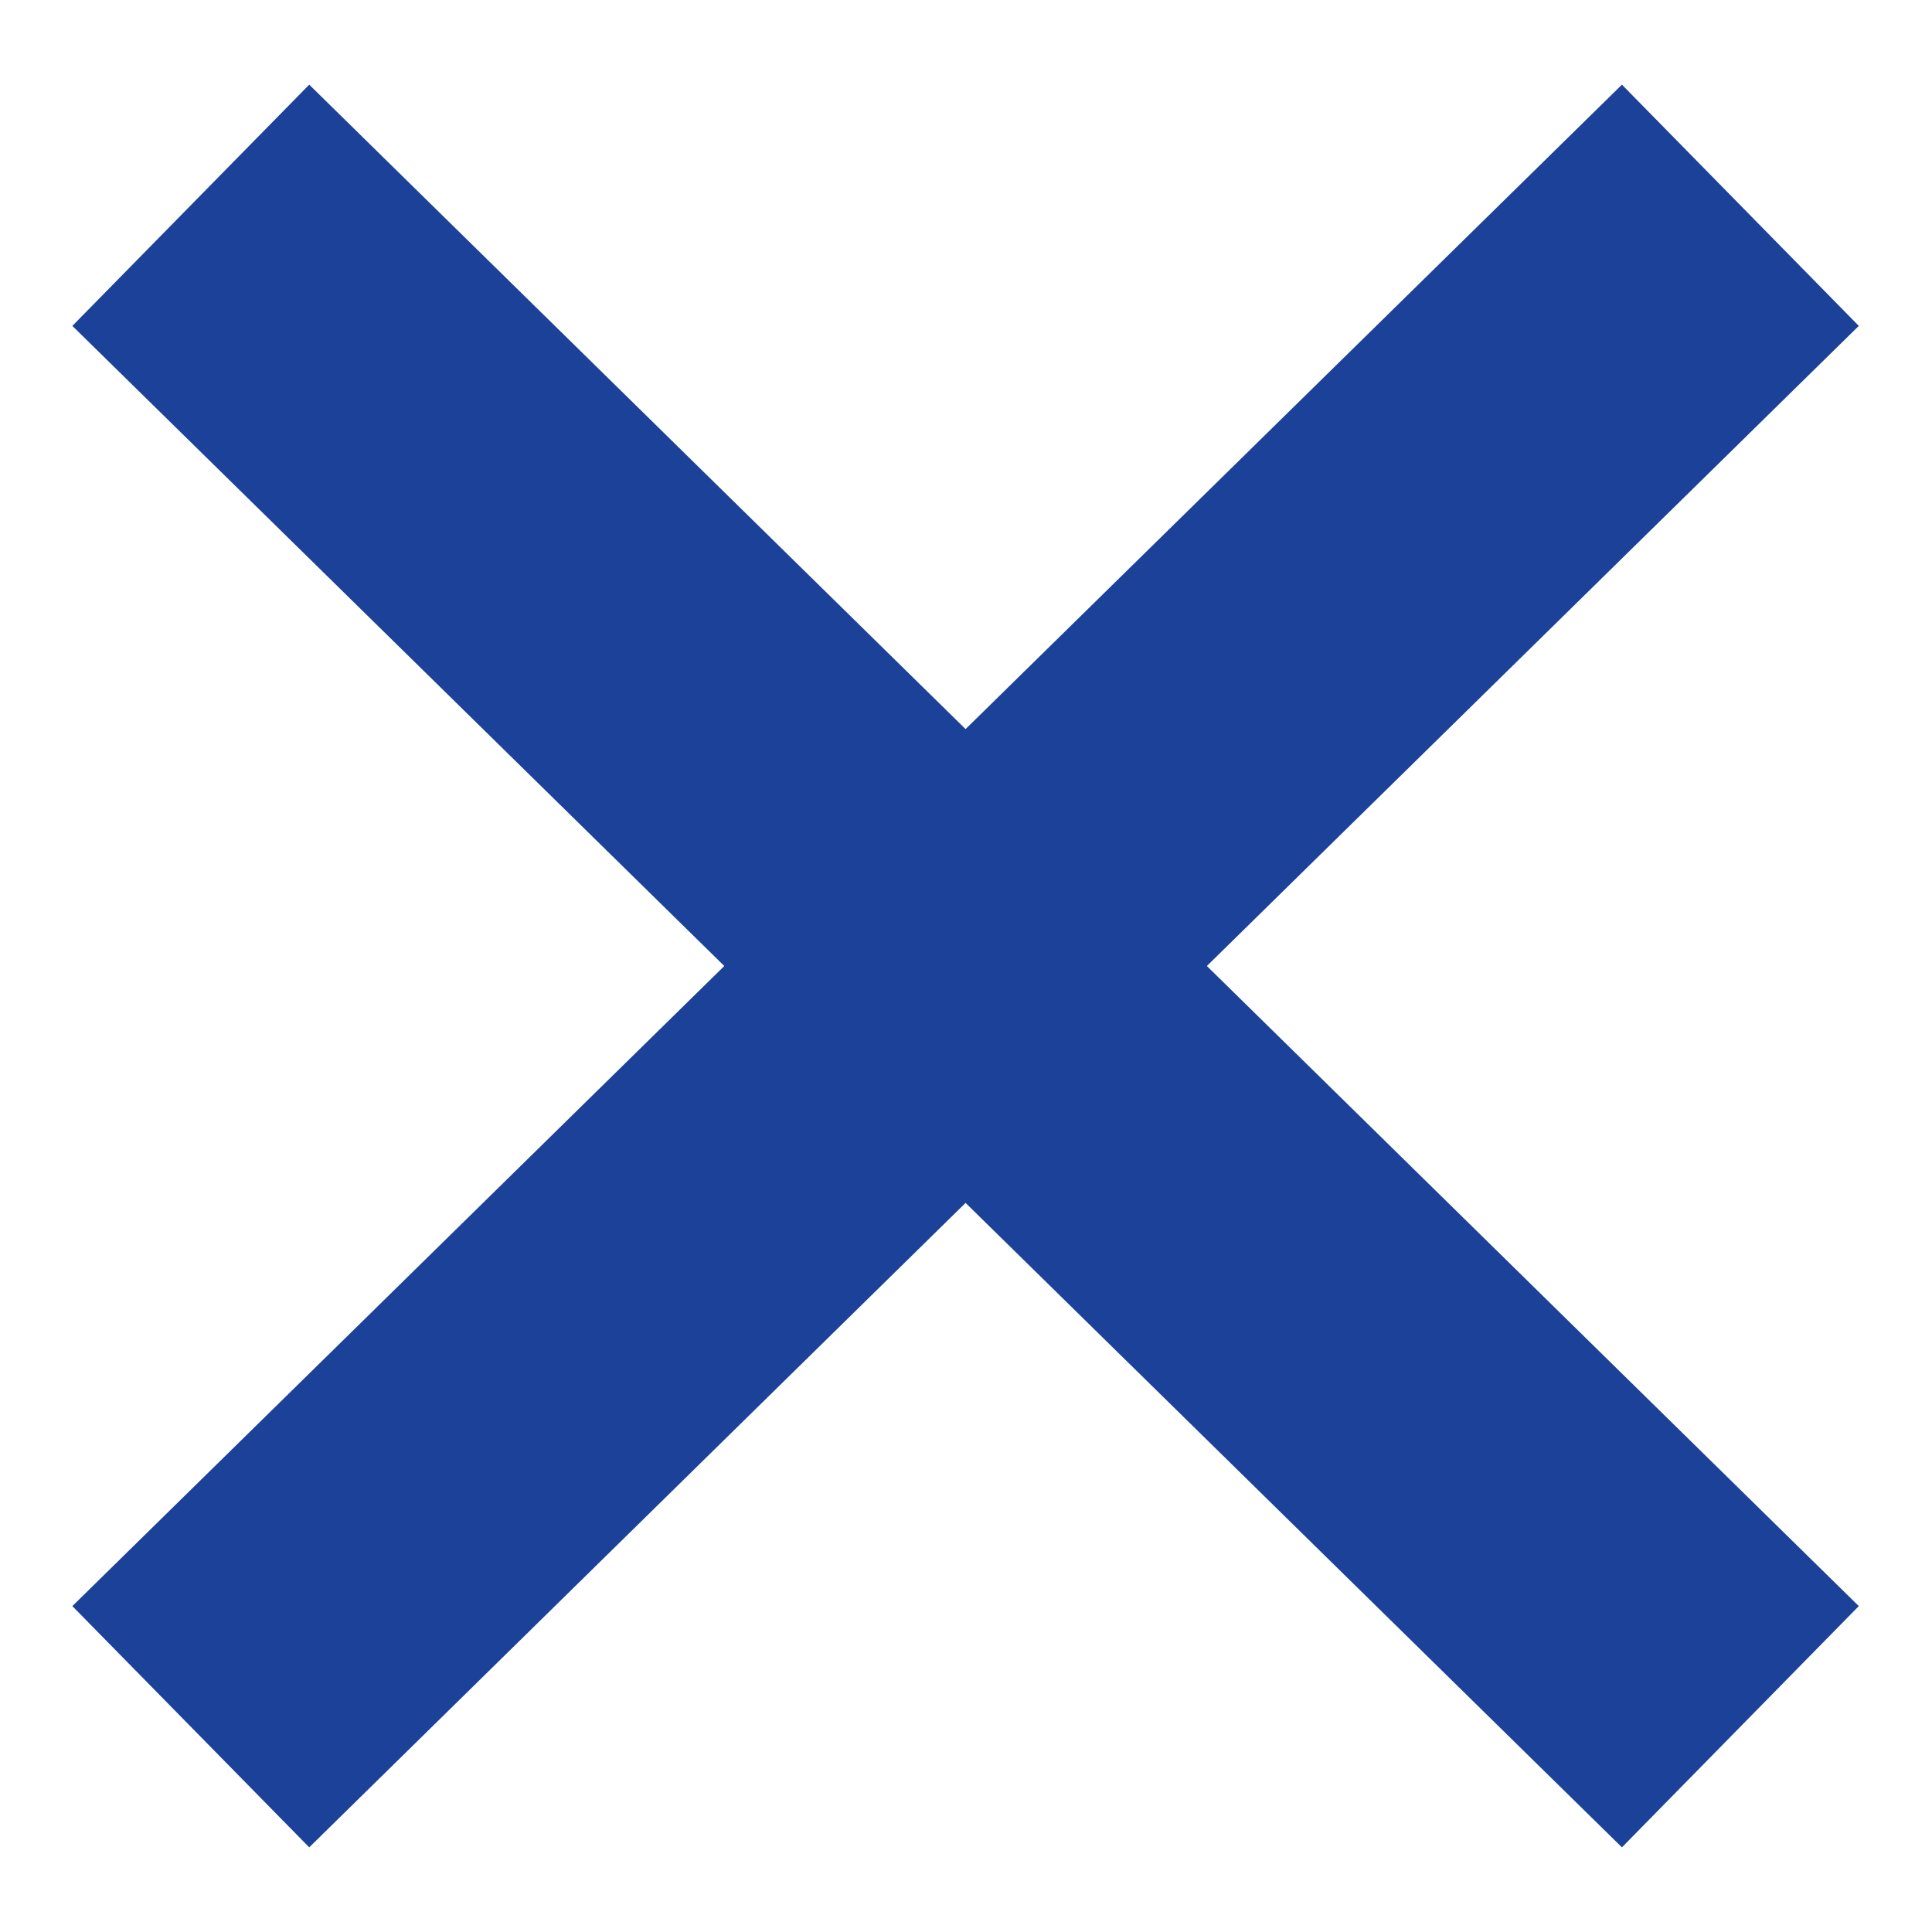<svg height="16" viewBox="0 0 16 16" width="16" xmlns="http://www.w3.org/2000/svg"><g fill="none" stroke="#1b4298" stroke-miterlimit="50" stroke-width="2.8"><path d="m14.413 1.7-12.833 12.6"/><path d="m1.58 1.7 12.833 12.6"/></g></svg>